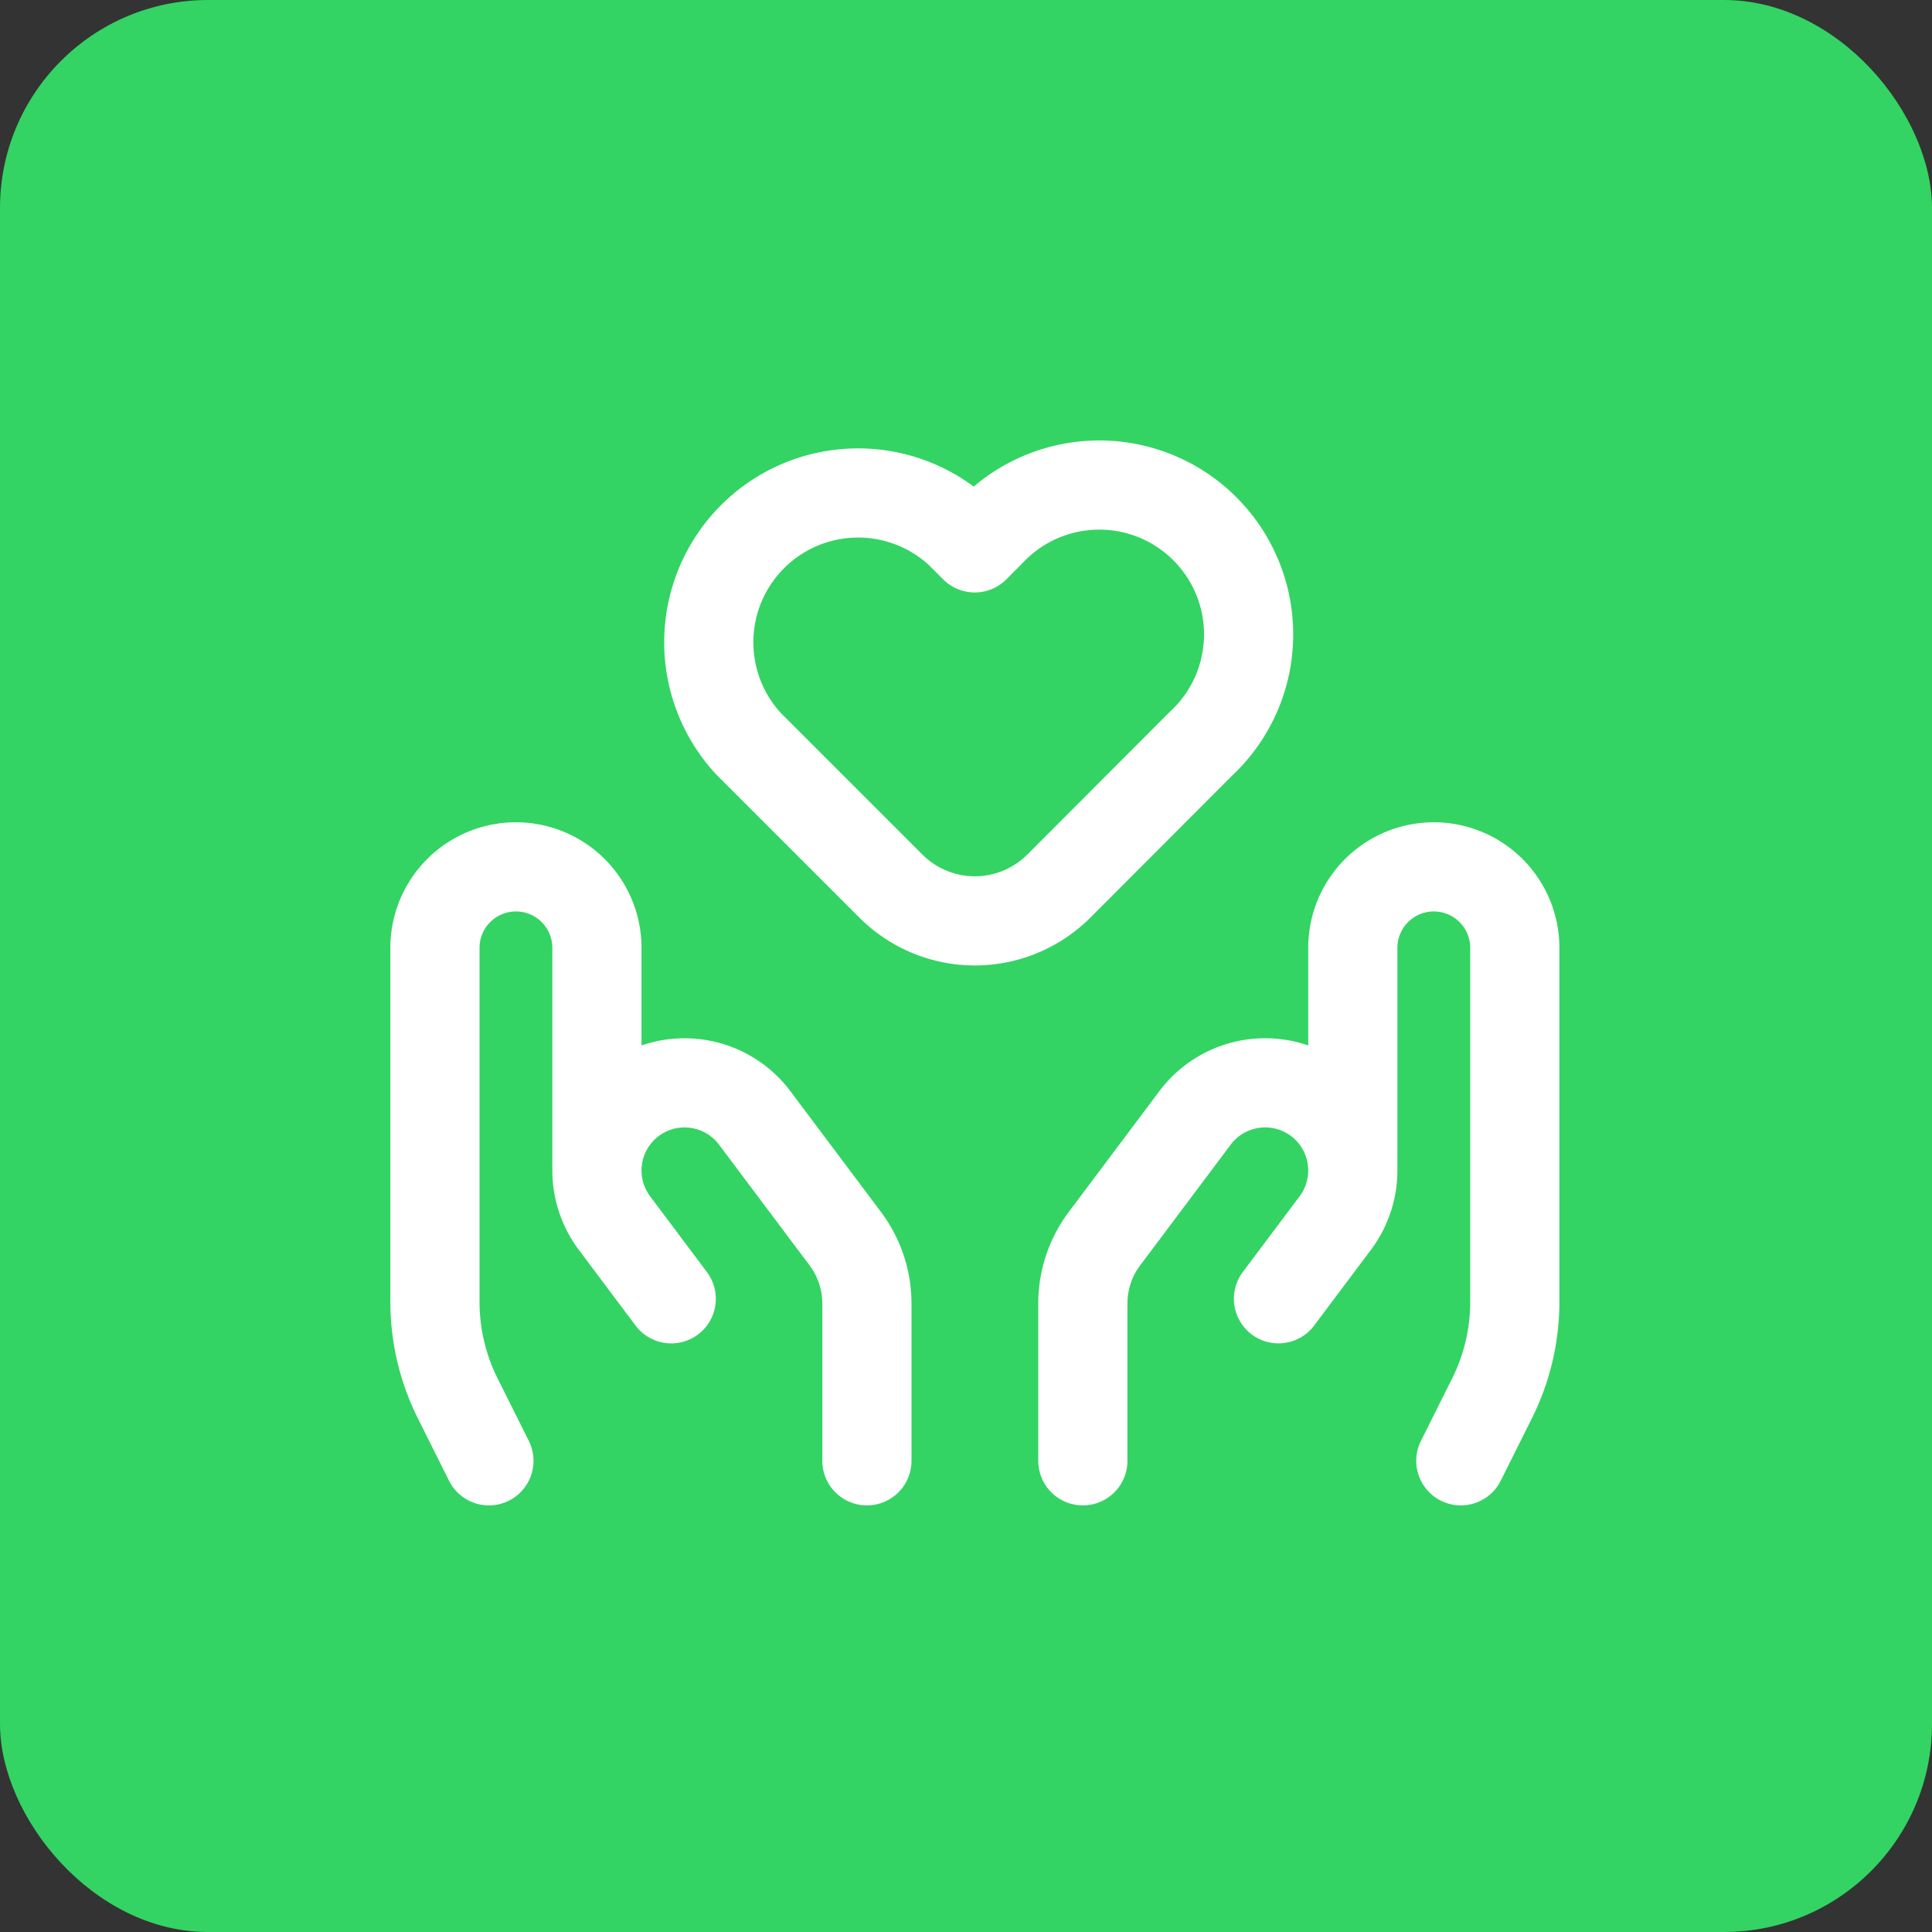 <svg xmlns="http://www.w3.org/2000/svg" width="65" height="65" viewBox="0 0 65 65">
  <rect x="0" y="0" width="65" height="65" fill="#333333" stroke="none"/>
  <g id="Gruppe_156421" data-name="Gruppe 156421" transform="translate(-605 -1267)">
    <rect id="Rechteck_151411" data-name="Rechteck 151411" width="65" height="65" rx="7" transform="translate(605 1267)" fill="#33d463"/>
    <g id="insurance-hands-heart" transform="translate(616 1278)">
      <path id="Pfad_58284" data-name="Pfad 58284" d="M19,19.991V12.725a2.725,2.725,0,0,1,5.45,0V24.633a7.266,7.266,0,0,1-.767,3.249l-1.049,2.1" transform="translate(15.514 8.165)" fill="none" stroke="#fff" stroke-linecap="round" stroke-linejoin="round" stroke-width="3"/>
      <path id="Pfad_58285" data-name="Pfad 58285" d="M14,26.716V21.423a3.633,3.633,0,0,1,.727-2.18l3.048-4.064a2.949,2.949,0,0,1,4.444-.316h0a2.949,2.949,0,0,1,.274,3.854l-1.911,2.548" transform="translate(11.431 11.431)" fill="none" stroke="#fff" stroke-linecap="round" stroke-linejoin="round" stroke-width="3"/>
      <path id="Pfad_58286" data-name="Pfad 58286" d="M7.45,19.991V12.725a2.725,2.725,0,1,0-5.45,0V24.633a7.266,7.266,0,0,0,.767,3.249l1.049,2.1" transform="translate(1.633 8.165)" fill="none" stroke="#fff" stroke-linecap="round" stroke-linejoin="round" stroke-width="3"/>
      <path id="Pfad_58287" data-name="Pfad 58287" d="M14.083,26.716V21.423a3.633,3.633,0,0,0-.727-2.18L10.308,15.18a2.949,2.949,0,0,0-4.444-.316h0a2.949,2.949,0,0,0-.274,3.854L7.5,21.266" transform="translate(4.083 11.431)" fill="none" stroke="#fff" stroke-linecap="round" stroke-linejoin="round" stroke-width="3"/>
      <path id="Pfad_58288" data-name="Pfad 58288" d="M18.907,16.362a4,4,0,0,1-2.825,1.17h0a4,4,0,0,1-2.824-1.169L8.471,11.576a5.024,5.024,0,0,1,7.1-7.1l.507.507.507-.507a5.024,5.024,0,1,1,7.1,7.1Z" transform="translate(5.716 2.45)" fill="none" stroke="#fff" stroke-linecap="round" stroke-linejoin="round" stroke-width="3"/>
      <path id="Pfad_58289" data-name="Pfad 58289" d="M0,0H43.6V43.6H0Z" fill="none"/>
    </g>
  </g>
</svg>
